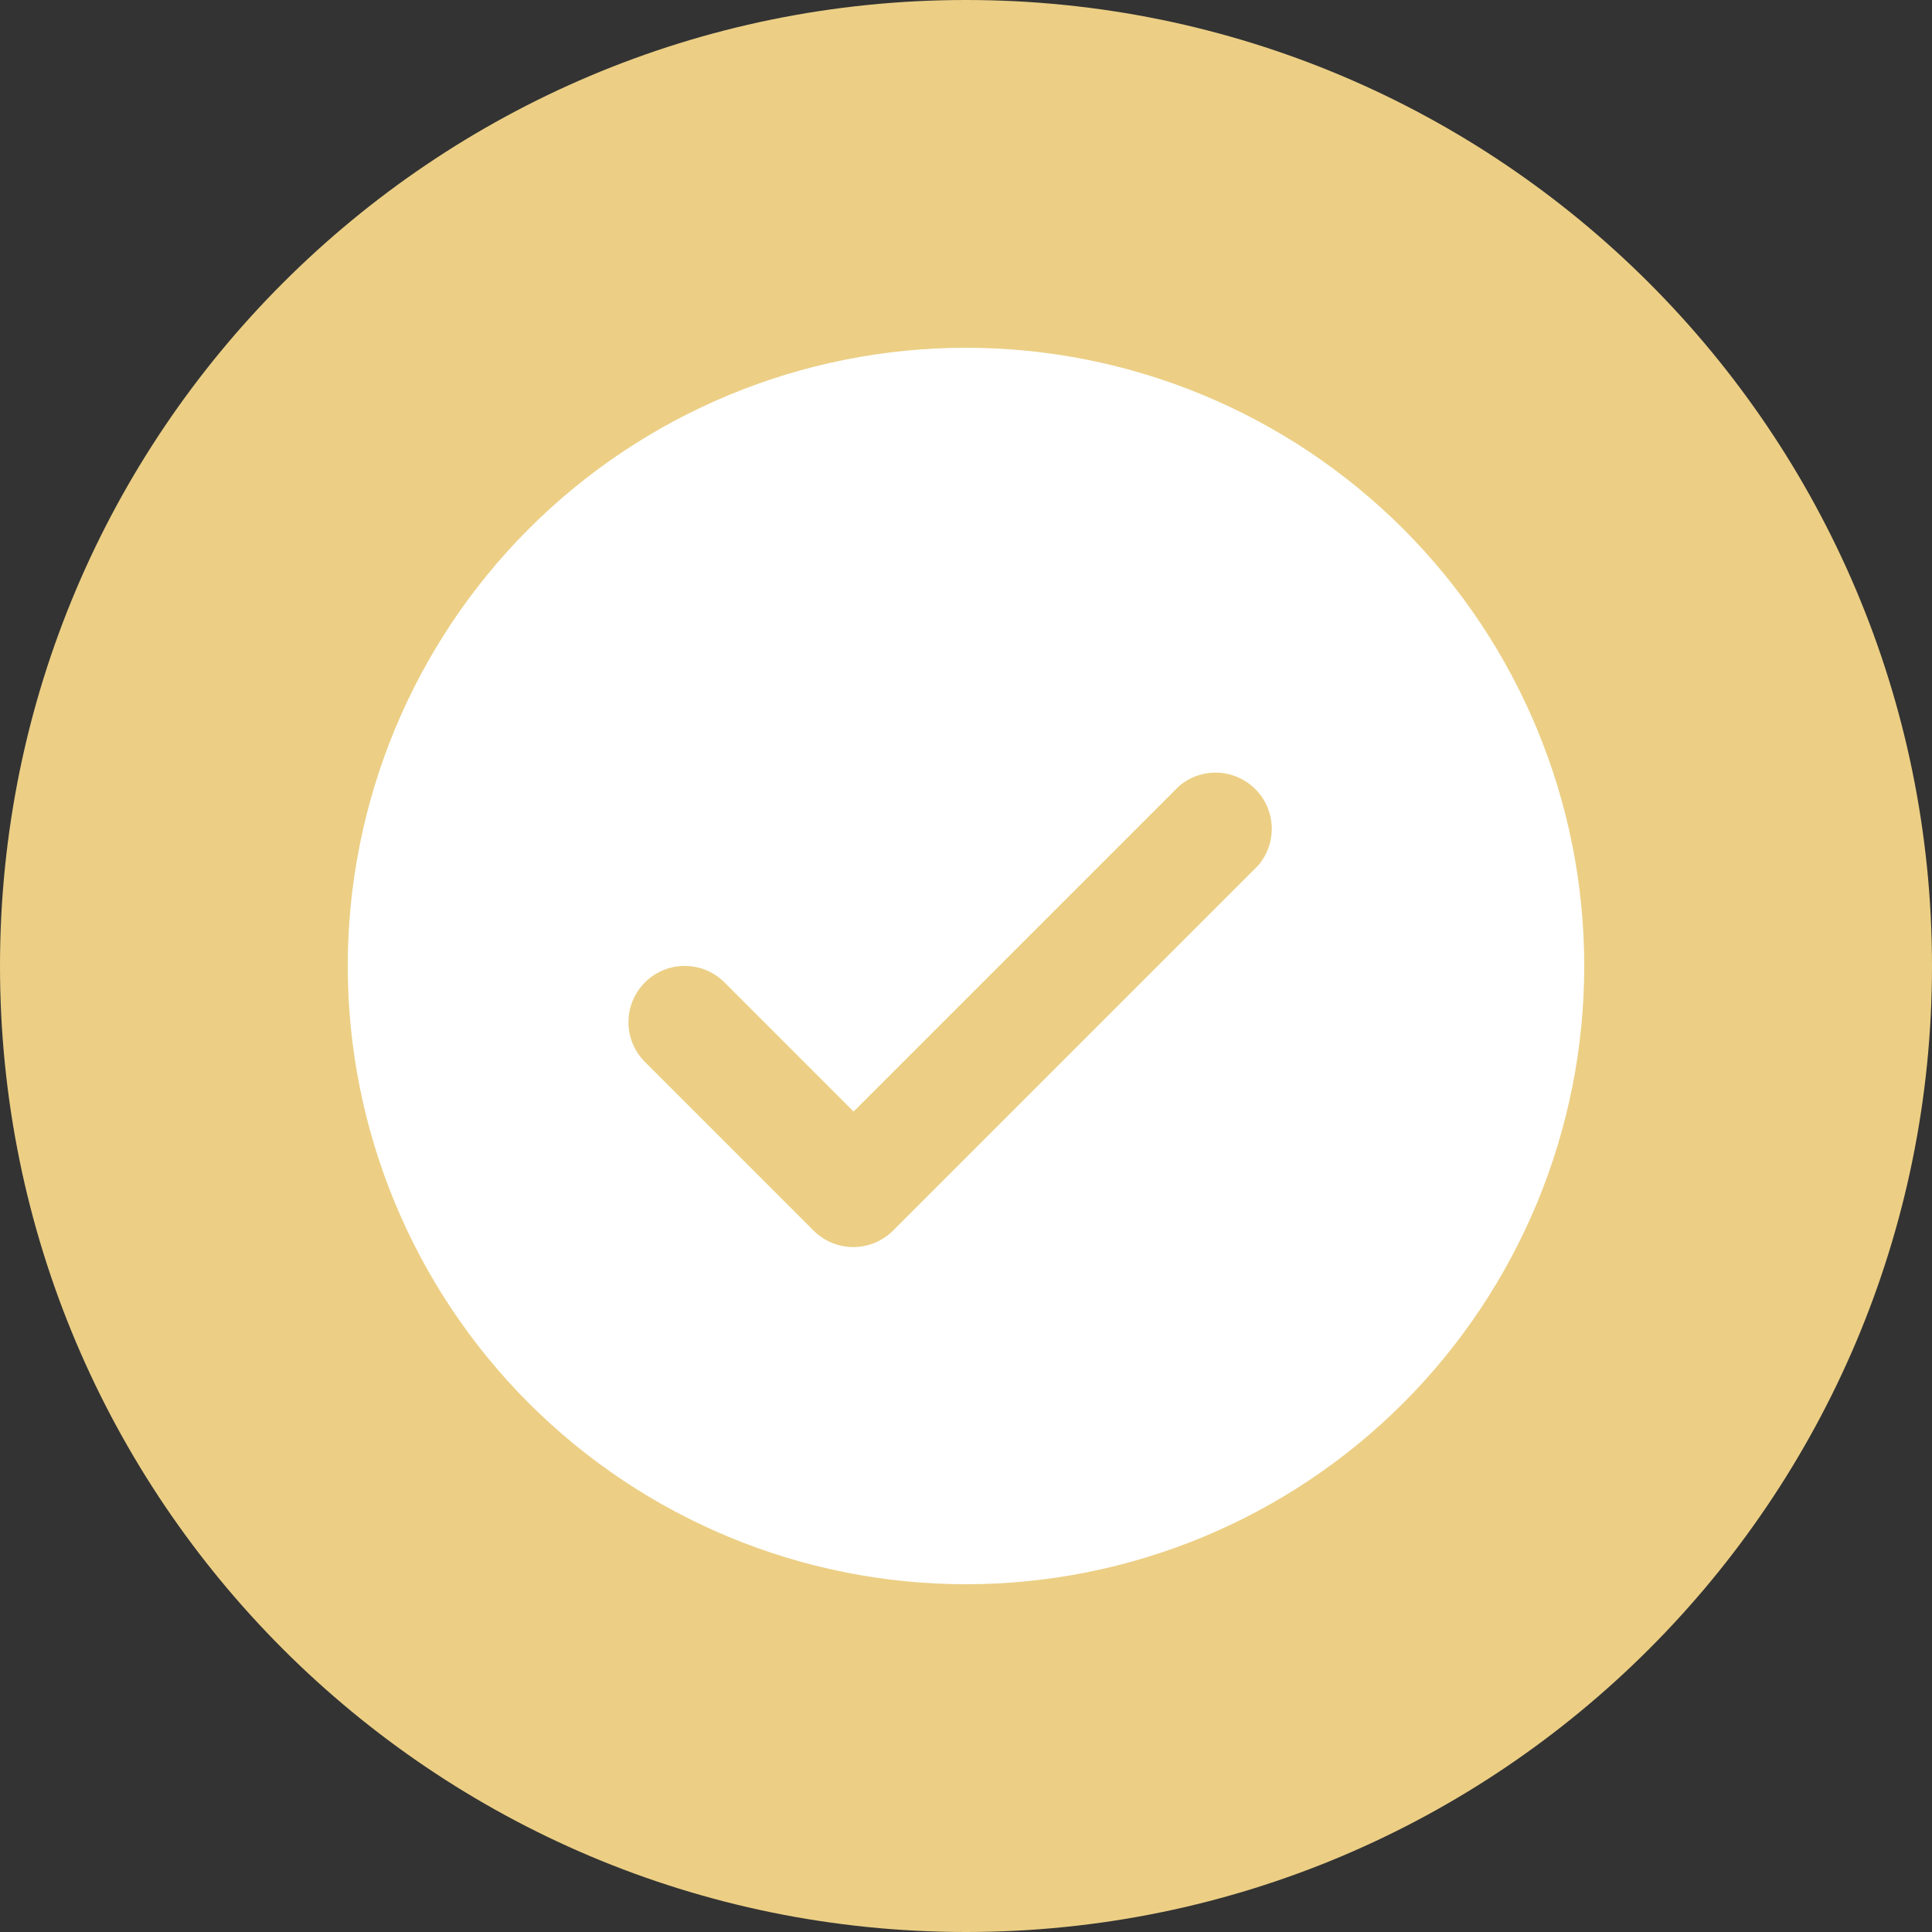 <svg width="50" height="50" viewBox="0 0 50 50" fill="none" xmlns="http://www.w3.org/2000/svg">
<rect x="0" y="0" width="50" height="50" fill="#333333" stroke="none"/>
<path d="M25 50C38.807 50 50 38.807 50 25C50 11.193 38.807 0 25 0C11.193 0 0 11.193 0 25C0 38.807 11.193 50 25 50Z" fill="#ECCF85"/>
<path d="M25 41C29.244 41 33.313 39.314 36.314 36.314C39.314 33.313 41 29.243 41 25C41 20.757 39.314 16.686 36.314 13.686C33.313 10.686 29.243 9 25 9C20.757 9 16.686 10.686 13.686 13.686C10.686 16.687 9 20.757 9 25C9 29.244 10.686 33.313 13.686 36.314C16.687 39.314 20.757 41 25 41ZM16.695 25.421C16.967 25.15 17.336 24.998 17.72 24.998C18.104 24.998 18.473 25.15 18.746 25.421L22.091 28.767L30.513 20.345C30.887 20.024 31.399 19.915 31.871 20.055C32.344 20.195 32.714 20.565 32.854 21.038C32.993 21.51 32.884 22.022 32.564 22.396L23.109 31.851C22.837 32.122 22.468 32.274 22.084 32.274C21.7 32.274 21.331 32.122 21.058 31.851L16.695 27.487C16.419 27.214 16.264 26.842 16.264 26.454C16.264 26.066 16.419 25.695 16.695 25.421L16.695 25.421Z" fill="white"/>
</svg>
